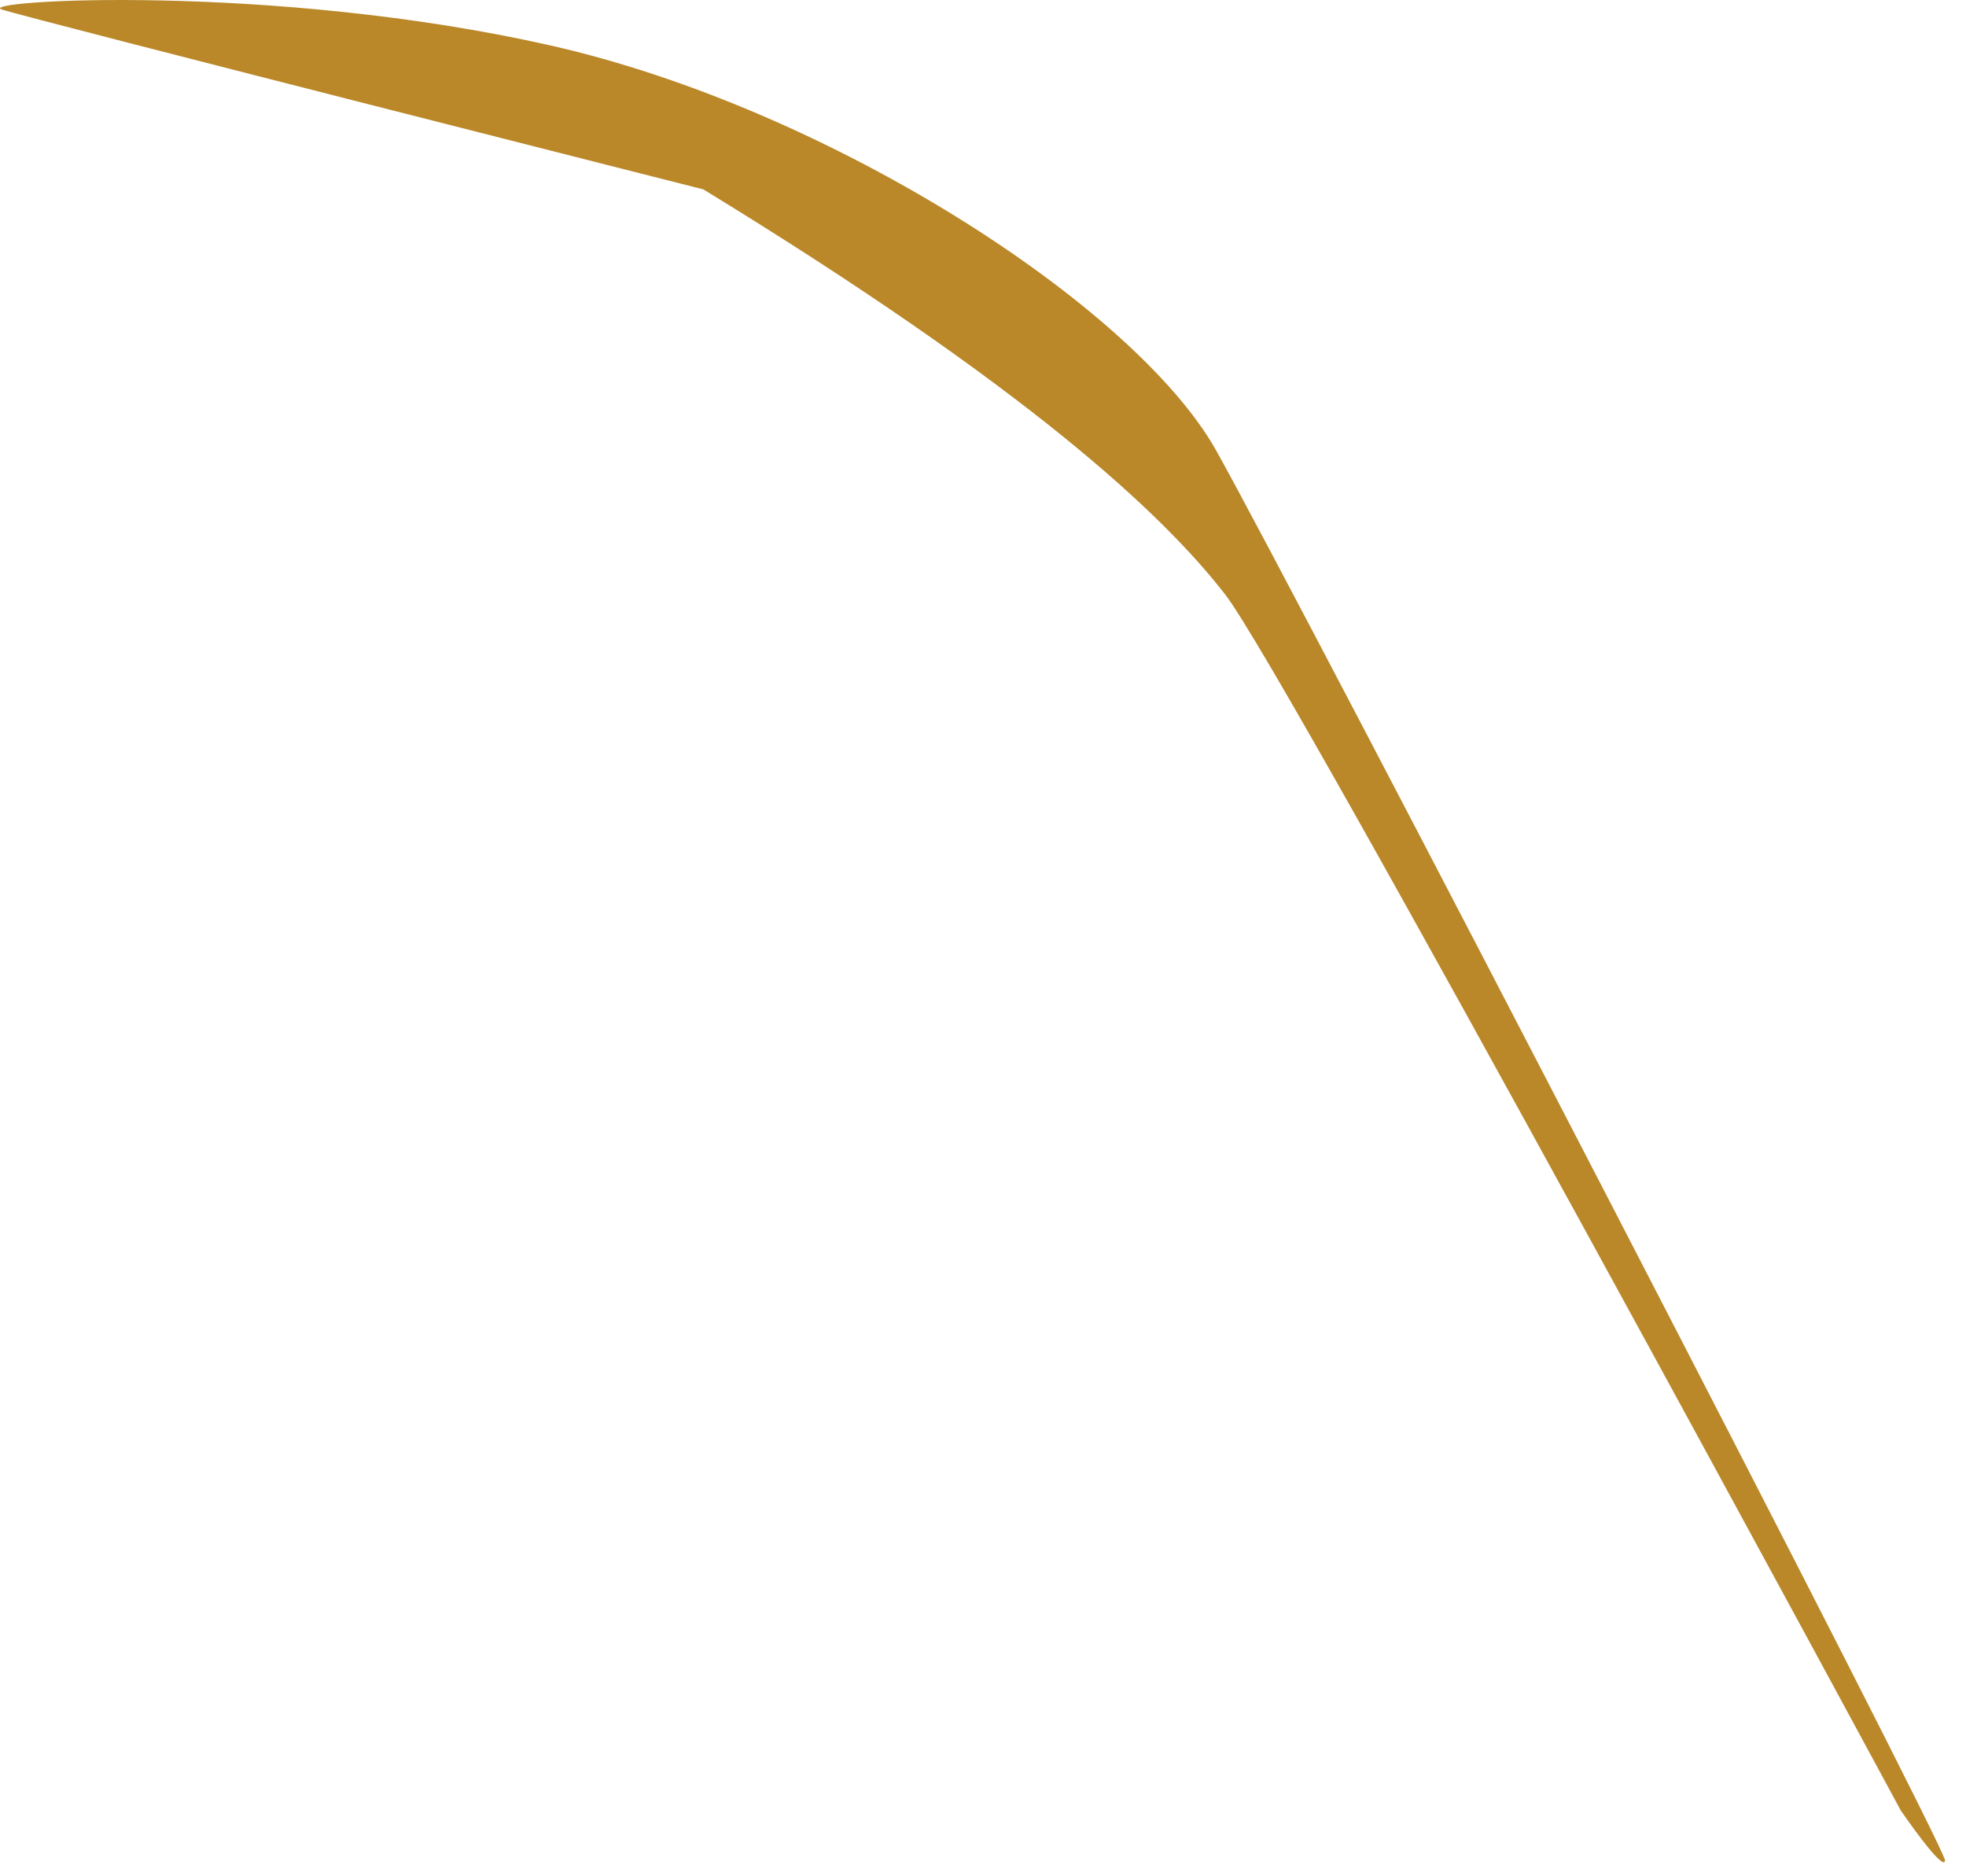 <?xml version="1.0" encoding="utf-8"?>
<svg xmlns="http://www.w3.org/2000/svg" fill="none" height="100%" overflow="visible" preserveAspectRatio="none" style="display: block;" viewBox="0 0 65 62" width="100%">
<path d="M40.205 14.884C37.528 10.125 27.417 3.583 18.198 1.502C8.979 -0.58 -0.836 0.015 0.057 0.313C0.949 0.609 23.254 6.26 23.254 6.26C33.96 12.803 38.421 16.966 40.502 19.643C42.584 22.319 62.842 59.842 62.842 59.842C62.842 59.842 64.269 61.926 64.307 61.497C64.343 61.069 42.881 19.642 40.205 14.884Z" fill="#BA8829" id="Vector"/>
</svg>